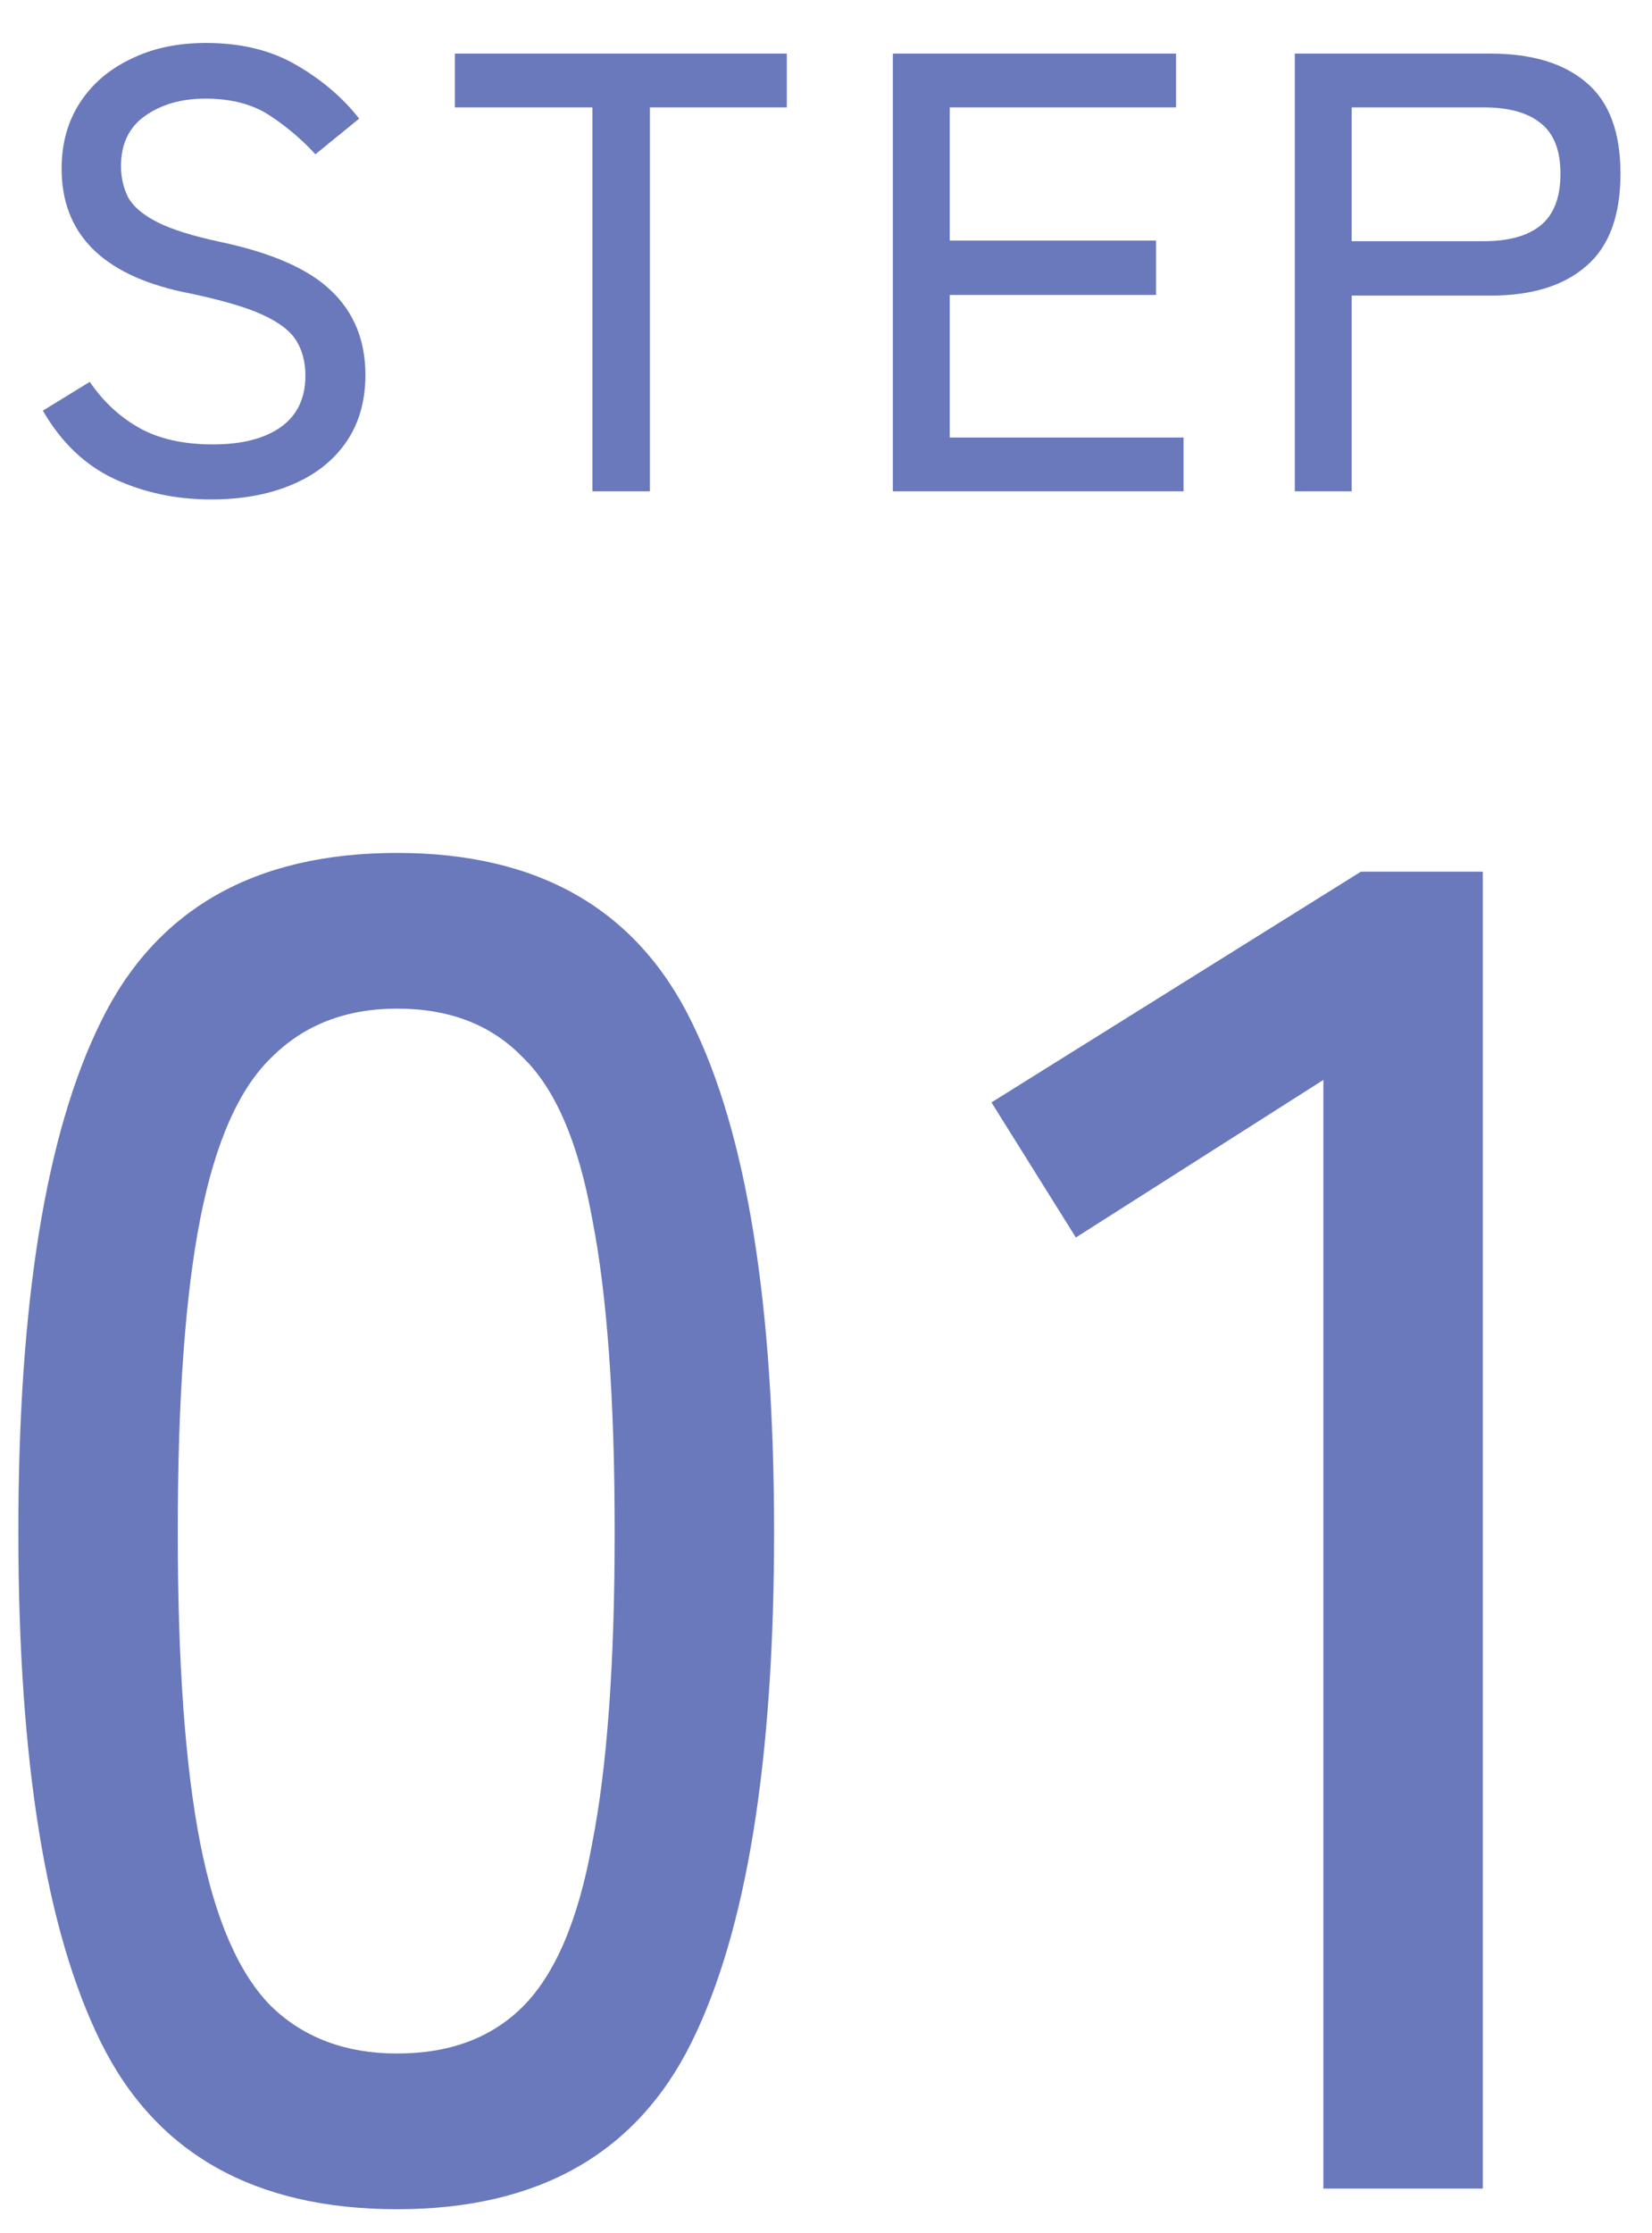 <svg width="37" height="50" viewBox="0 0 37 50" fill="none" xmlns="http://www.w3.org/2000/svg">
<path d="M4.726 11.182C3.942 11.182 3.218 11.028 2.556 10.72C1.902 10.412 1.37 9.903 0.96 9.194L2.01 8.55C2.318 8.998 2.691 9.343 3.13 9.586C3.568 9.829 4.114 9.95 4.768 9.95C5.421 9.95 5.93 9.819 6.294 9.558C6.658 9.297 6.84 8.914 6.84 8.41C6.84 8.111 6.774 7.855 6.644 7.64C6.513 7.416 6.252 7.215 5.86 7.038C5.468 6.861 4.875 6.693 4.082 6.534C2.28 6.142 1.38 5.223 1.38 3.776C1.38 3.216 1.515 2.726 1.786 2.306C2.056 1.886 2.434 1.559 2.92 1.326C3.405 1.083 3.97 0.962 4.614 0.962C5.398 0.962 6.07 1.125 6.63 1.452C7.199 1.779 7.67 2.18 8.044 2.656L7.064 3.454C6.765 3.127 6.424 2.838 6.042 2.586C5.659 2.334 5.178 2.208 4.6 2.208C4.058 2.208 3.606 2.339 3.242 2.6C2.887 2.852 2.71 3.225 2.71 3.72C2.71 3.981 2.766 4.219 2.878 4.434C2.999 4.639 3.218 4.821 3.536 4.98C3.853 5.139 4.315 5.283 4.922 5.414C6.079 5.657 6.91 6.021 7.414 6.506C7.927 6.991 8.184 7.621 8.184 8.396C8.184 8.993 8.034 9.502 7.736 9.922C7.446 10.333 7.04 10.645 6.518 10.86C6.004 11.075 5.407 11.182 4.726 11.182Z" fill="#6A78BC"/>
<path d="M13.268 11V2.404H10.188V1.2H17.622V2.404H14.556V11H13.268Z" fill="#6A78BC"/>
<path d="M19.998 11V1.2H26.34V2.404H21.272V5.386H25.892V6.604H21.272V9.796H26.508V11H19.998Z" fill="#6A78BC"/>
<path d="M29 11V1.2H33.382C34.306 1.2 35.02 1.415 35.524 1.844C36.038 2.273 36.294 2.955 36.294 3.888C36.294 4.831 36.038 5.521 35.524 5.96C35.02 6.399 34.306 6.618 33.382 6.618H30.274V11H29ZM30.274 5.4H33.228C33.788 5.4 34.213 5.283 34.502 5.05C34.801 4.807 34.95 4.42 34.95 3.888C34.95 3.365 34.801 2.987 34.502 2.754C34.213 2.521 33.788 2.404 33.228 2.404H30.274V5.4Z" fill="#6A78BC"/>
<path d="M8.895 49.462C5.703 49.462 3.491 48.216 2.259 45.724C1.027 43.232 0.411 39.424 0.411 34.3C0.411 29.176 1.027 25.368 2.259 22.876C3.491 20.356 5.703 19.096 8.895 19.096C12.059 19.096 14.257 20.356 15.489 22.876C16.721 25.368 17.337 29.176 17.337 34.3C17.337 39.424 16.721 43.232 15.489 45.724C14.257 48.216 12.059 49.462 8.895 49.462ZM8.895 45.976C10.071 45.976 11.009 45.626 11.709 44.926C12.437 44.198 12.955 42.98 13.263 41.272C13.599 39.564 13.767 37.24 13.767 34.3C13.767 31.332 13.599 28.994 13.263 27.286C12.955 25.578 12.437 24.374 11.709 23.674C11.009 22.946 10.071 22.582 8.895 22.582C7.747 22.582 6.809 22.946 6.081 23.674C5.353 24.374 4.821 25.578 4.485 27.286C4.149 28.994 3.981 31.332 3.981 34.3C3.981 37.24 4.149 39.564 4.485 41.272C4.821 42.98 5.353 44.198 6.081 44.926C6.809 45.626 7.747 45.976 8.895 45.976Z" fill="#6A78BC"/>
<path d="M29.64 49V24.178L24.096 27.706L22.206 24.682L30.48 19.516H33.21V49H29.64Z" fill="#6A78BC"/>
</svg>

